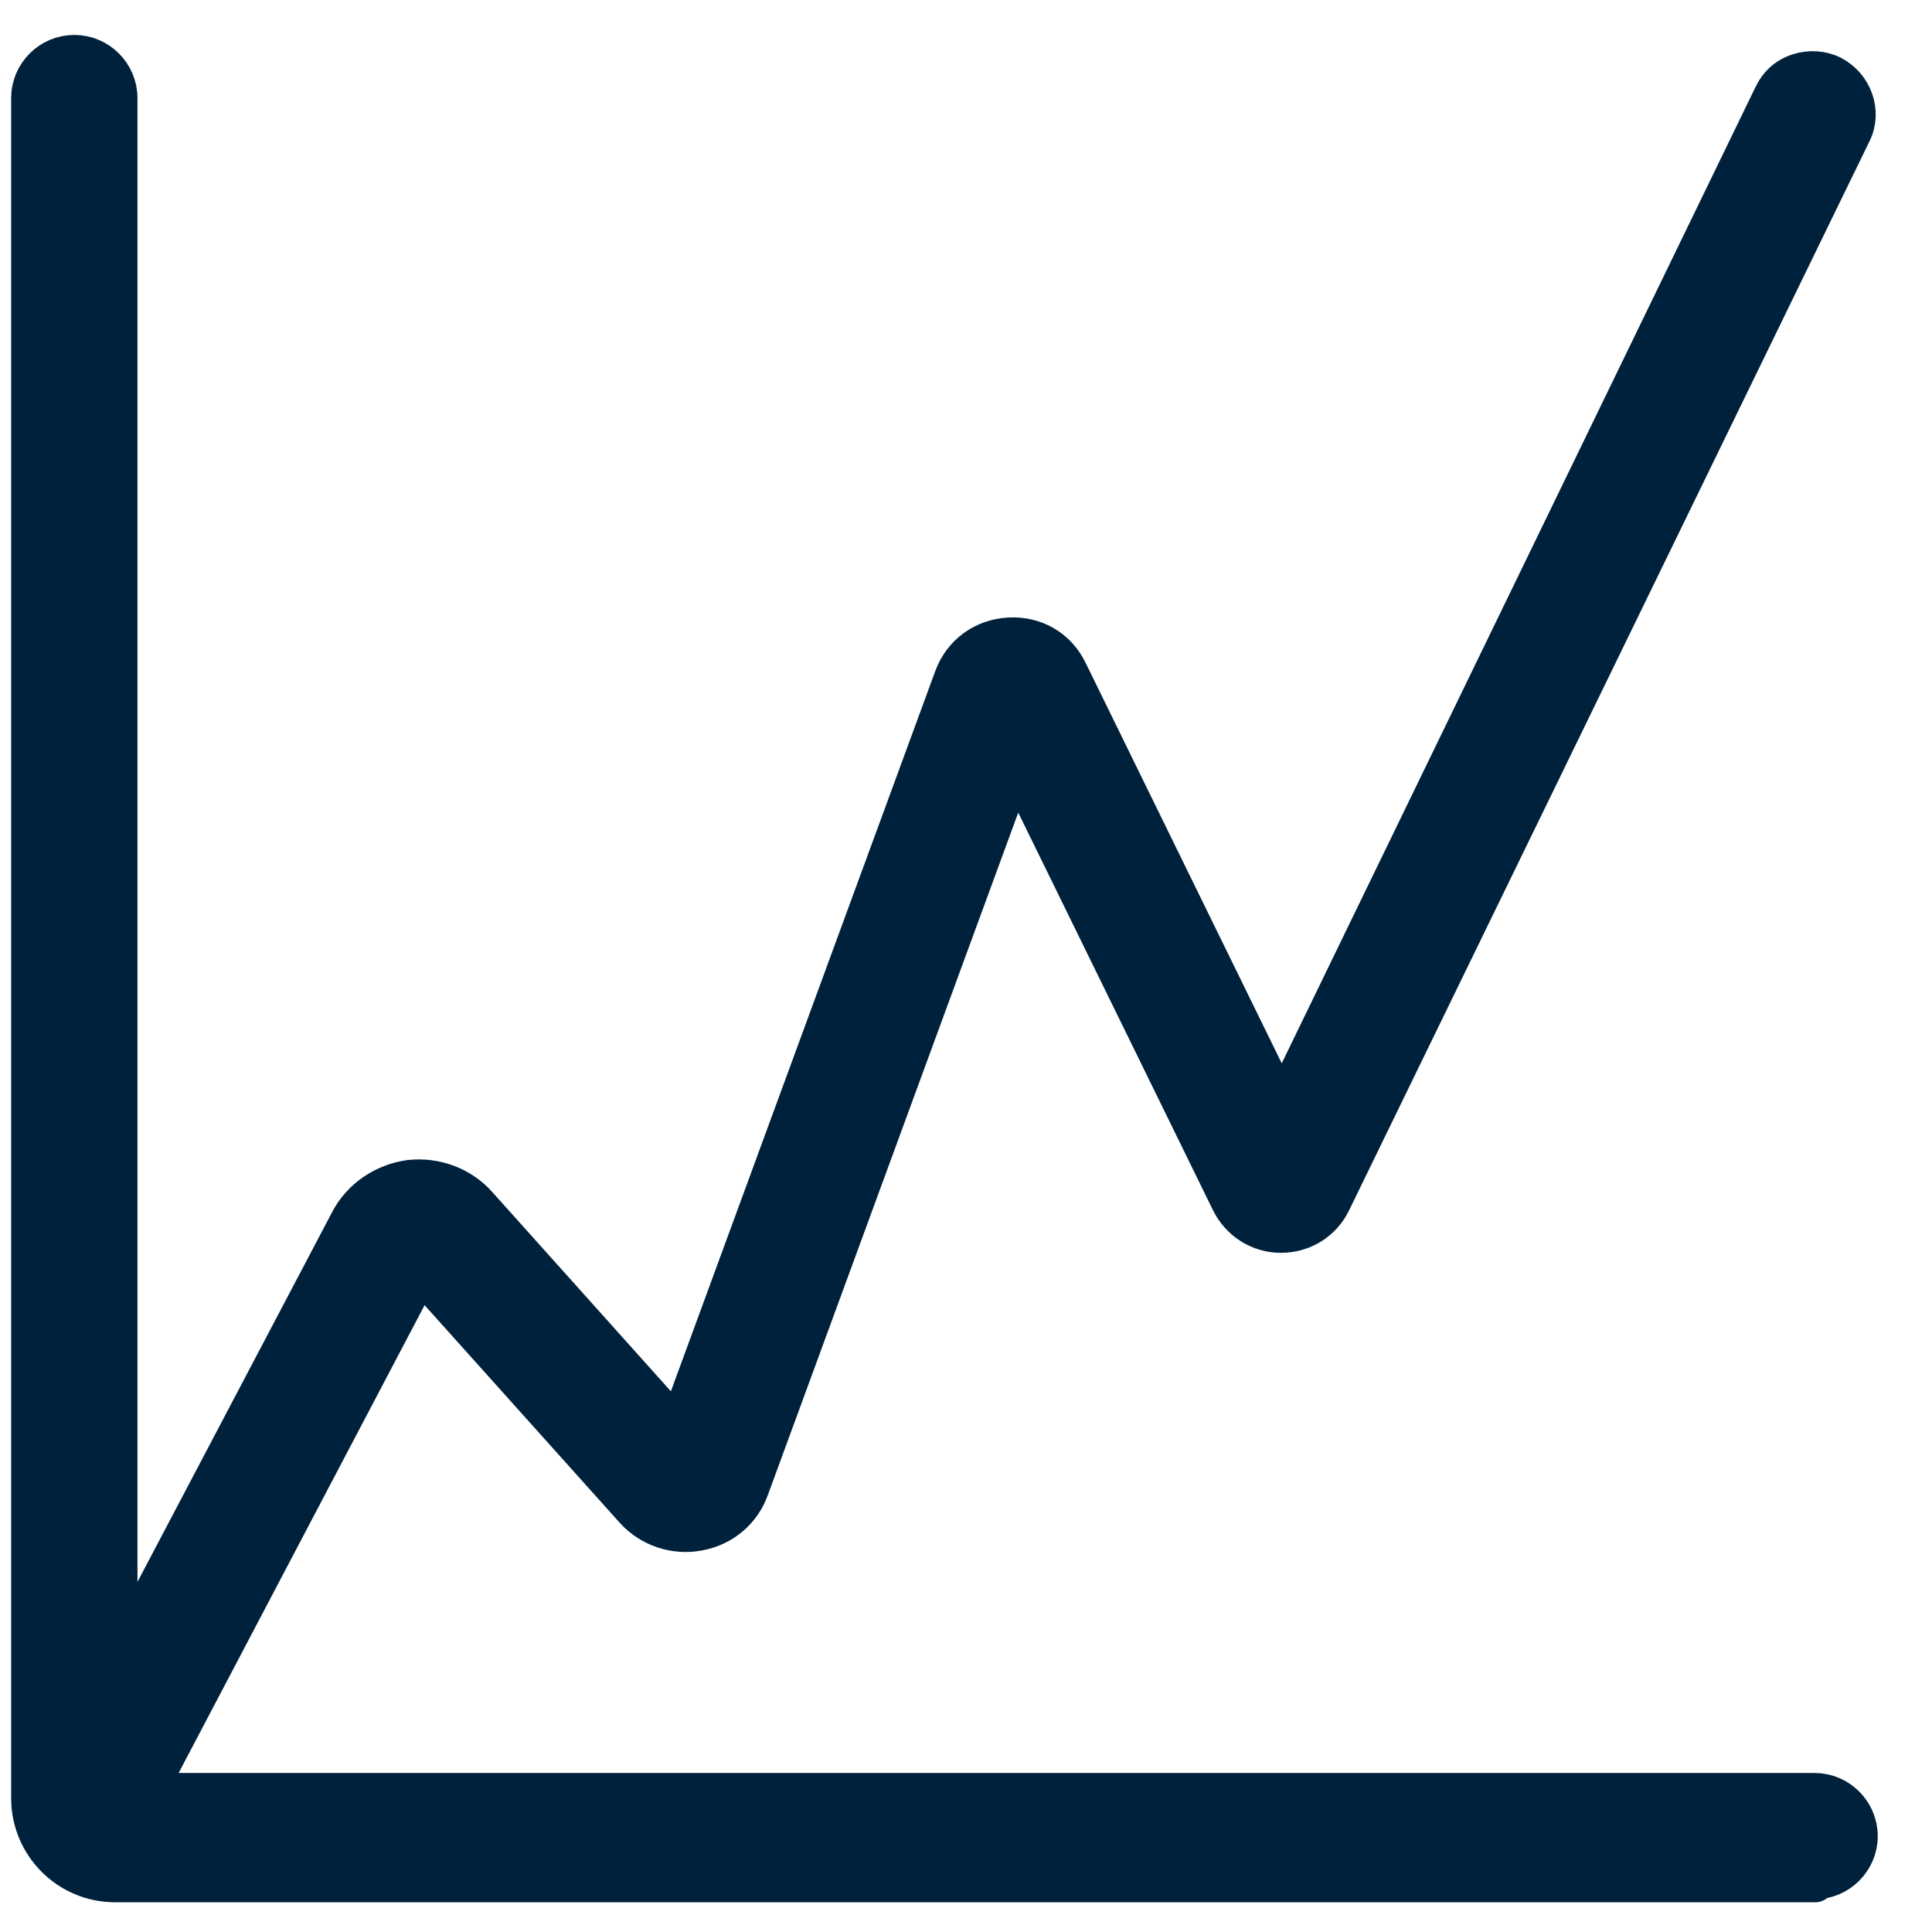 <svg width="26" height="26" viewBox="0 0 26 26" fill="none" xmlns="http://www.w3.org/2000/svg">
<path d="M5.63 16.87L8.65 20.24C9.04 20.67 9.74 20.53 9.94 19.99L13.65 9.9L16.7 16.12C16.92 16.57 17.57 16.57 17.79 16.12L24.79 1.74C24.9 1.52 24.81 1.26 24.59 1.16C24.37 1.05 24.11 1.14 24 1.36L17.25 15.27L14.24 9.12C13.97 8.58 13.18 8.62 12.97 9.19L9.18 19.52L6.31 16.32C5.89 15.85 5.12 15.94 4.83 16.5L1.43 22.96V1.31C1.43 1.07 1.23 0.87 0.99 0.87C0.75 0.87 0.55 1.07 0.55 1.31V24.19C0.55 24.74 0.99 25.18 1.54 25.18H24.42C24.66 25.18 24.86 24.98 24.86 24.74C24.86 24.5 24.66 24.3 24.42 24.3H1.72L5.63 16.86V16.87Z" fill="#00213C" stroke="#00213C" stroke-width="0.5" stroke-linecap="round" stroke-linejoin="round"/>
<path d="M24.43 25.35H1.55C0.91 25.35 0.4 24.83 0.4 24.2V1.32C0.4 0.99 0.67 0.72 1 0.72C1.33 0.72 1.6 0.99 1.6 1.32V22.3L4.69 16.43C4.85 16.12 5.16 15.91 5.51 15.86C5.86 15.82 6.21 15.95 6.44 16.21L9.12 19.2L12.82 9.12C12.94 8.79 13.23 8.58 13.58 8.56C13.93 8.54 14.24 8.72 14.39 9.04L17.25 14.88L23.85 1.28C23.92 1.13 24.04 1.02 24.2 0.97C24.35 0.92 24.52 0.93 24.66 1C24.95 1.15 25.08 1.51 24.93 1.8L17.93 16.18C17.8 16.45 17.53 16.61 17.24 16.61C16.94 16.61 16.68 16.44 16.55 16.18L13.67 10.3L10.1 20.03C9.99 20.34 9.73 20.56 9.4 20.62C9.08 20.68 8.75 20.57 8.53 20.33L5.66 17.13L1.99 24.11H24.42C24.75 24.11 25.02 24.38 25.02 24.71C25.02 25.04 24.75 25.31 24.42 25.31L24.43 25.35ZM1 1.05C0.85 1.05 0.73 1.17 0.73 1.32V24.2C0.73 24.66 1.1 25.03 1.56 25.03H24.44C24.59 25.03 24.71 24.91 24.71 24.76C24.71 24.61 24.59 24.49 24.44 24.49H1.74C1.68 24.49 1.63 24.46 1.6 24.41C1.57 24.36 1.57 24.3 1.6 24.25L5.51 16.81C5.51 16.81 5.58 16.73 5.64 16.72C5.69 16.72 5.75 16.73 5.78 16.77L8.8 20.14C8.94 20.3 9.15 20.37 9.36 20.33C9.57 20.29 9.74 20.15 9.81 19.95L13.52 9.86C13.54 9.8 13.6 9.76 13.67 9.75C13.73 9.75 13.8 9.78 13.83 9.84L16.88 16.06C16.96 16.22 17.11 16.31 17.28 16.31C17.45 16.31 17.6 16.22 17.68 16.06L24.68 1.68C24.75 1.55 24.68 1.38 24.56 1.31C24.49 1.28 24.42 1.27 24.35 1.3C24.28 1.32 24.22 1.37 24.19 1.44L17.44 15.35C17.41 15.41 17.36 15.44 17.29 15.44C17.23 15.44 17.17 15.4 17.14 15.35L14.13 9.2C14.02 8.97 13.8 8.89 13.63 8.91C13.46 8.91 13.25 9.01 13.17 9.25L9.38 19.58C9.36 19.63 9.31 19.67 9.26 19.69C9.2 19.7 9.15 19.69 9.11 19.64L6.24 16.44C6.07 16.26 5.84 16.17 5.59 16.2C5.34 16.23 5.14 16.37 5.02 16.59L1.62 23.05C1.58 23.12 1.51 23.15 1.43 23.13C1.36 23.11 1.3 23.05 1.3 22.97V1.32C1.3 1.17 1.18 1.05 1.03 1.05H1Z" fill="#00213C" stroke="#00213C" stroke-width="0.5" stroke-linecap="round" stroke-linejoin="round"/>
</svg>
